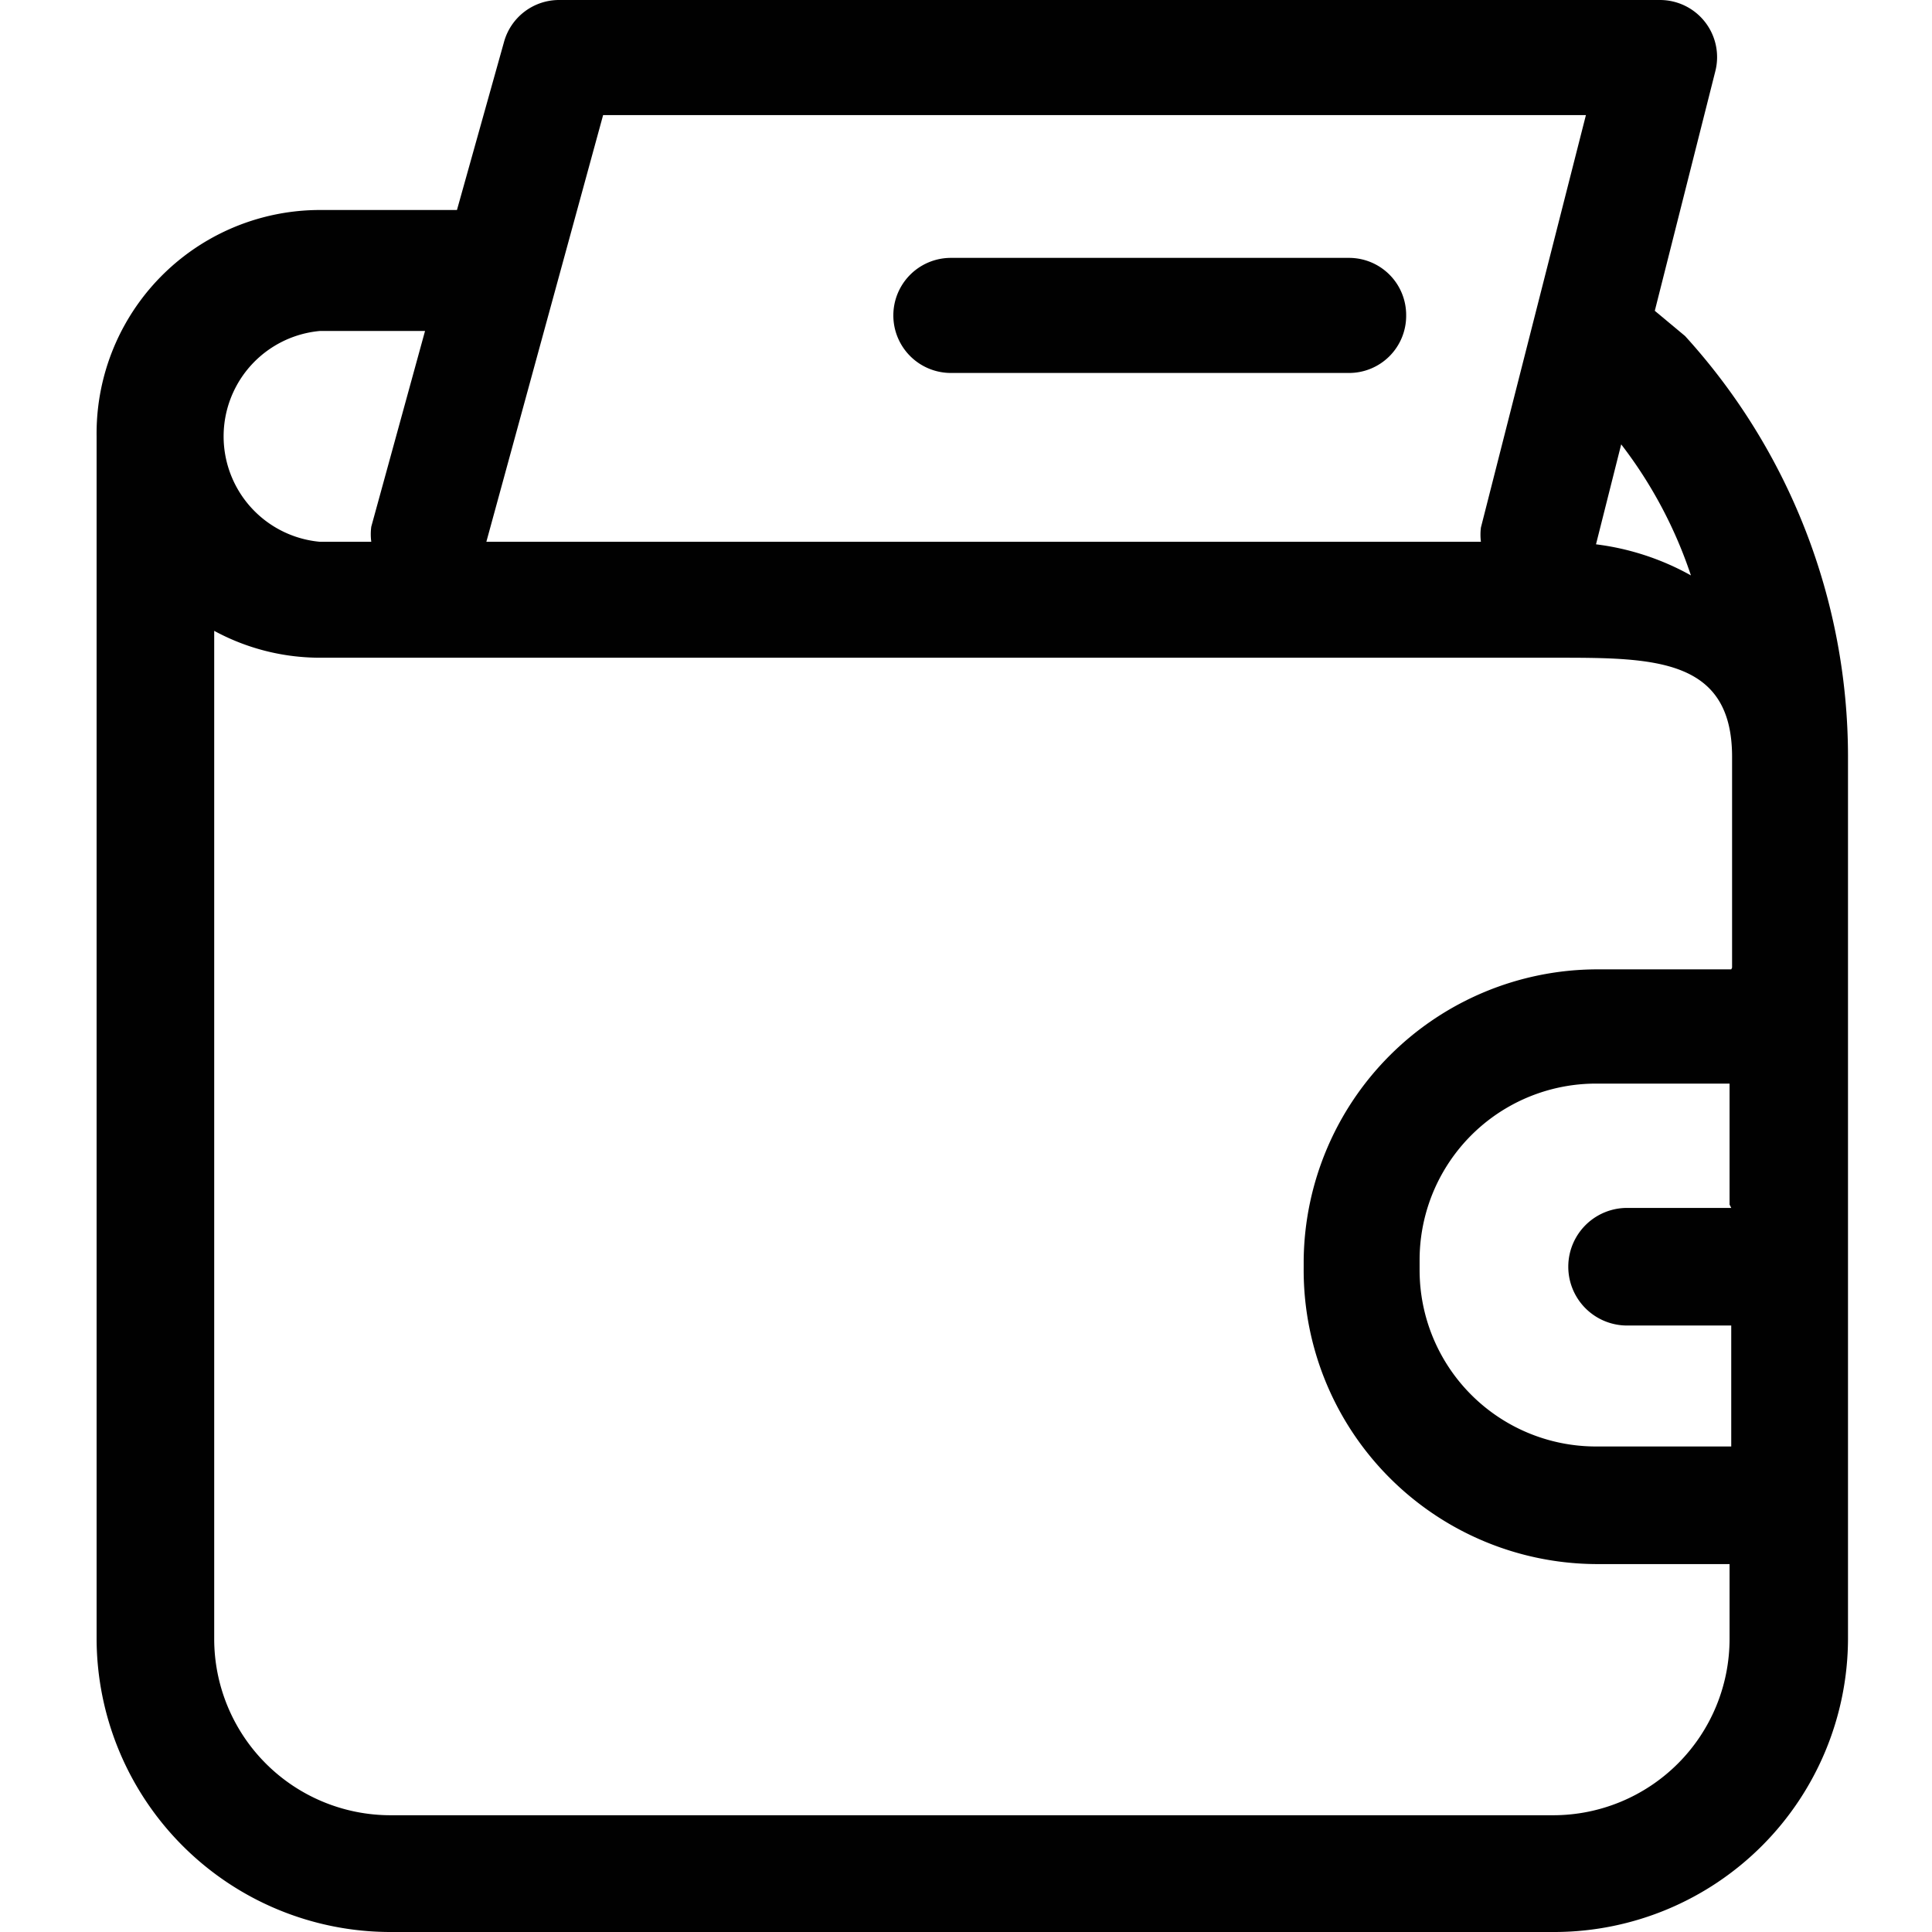 <svg id="Layer_1" data-name="Layer 1" xmlns="http://www.w3.org/2000/svg" viewBox="0 0 23 23"><defs><style>.cls-1{fill:none;}.cls-2{fill:#010101;}</style></defs><title>Icons</title><path class="cls-1" d="M5.06,3.94H3.81a1.26,1.26,0,0,0,0,2.51H4.4a0.68,0.68,0,0,1,0-.18Z"/><path class="cls-1" d="M20.13,6.85a5.3,5.3,0,0,0-.83-1.56L19,6.48A3.1,3.1,0,0,1,20.13,6.85Z"/><path class="cls-1" d="M16.92,15v0.09a2.1,2.1,0,0,0,2.1,2.1h1.59V15.78H19.37a0.7,0.7,0,0,1,0-1.4h1.24V12.94H19A2.1,2.1,0,0,0,16.92,15Z"/><path class="cls-1" d="M18.52,7.85H3.81a2.64,2.64,0,0,1-1.26-.32v12a2.1,2.1,0,0,0,2.1,2.1H18.52a2.1,2.1,0,0,0,2.1-2.1V18.62H19a3.5,3.5,0,0,1-3.49-3.49V15A3.5,3.5,0,0,1,19,11.54h1.59V9C20.61,7.88,19.67,7.85,18.52,7.85Z"/><path class="cls-2" d="M20.06,4Q19.88,3.85,19.7,3.7l0.72-2.85A0.68,0.68,0,0,0,19.76,0H6.66A0.68,0.68,0,0,0,6,.5l-0.56,2H3.81A2.66,2.66,0,0,0,1.15,5.19V19.51A3.5,3.5,0,0,0,4.65,23H18.52A3.5,3.5,0,0,0,22,19.51V9A7.44,7.44,0,0,0,20.06,4ZM19.3,5.29a5.3,5.3,0,0,1,.83,1.56A3.1,3.1,0,0,0,19,6.48ZM7.18,1.37H18.88L17.63,6.28a0.68,0.68,0,0,0,0,.17H5.79ZM3.81,3.94H5.06L4.42,6.27a0.68,0.68,0,0,0,0,.18H3.81A1.26,1.26,0,0,1,3.81,3.94ZM20.61,14.38H19.37a0.7,0.7,0,1,0,0,1.4h1.24v1.44H19a2.1,2.1,0,0,1-2.1-2.1V15a2.1,2.1,0,0,1,2.1-2.1h1.59v1.44Zm0-2.84H19A3.5,3.5,0,0,0,15.52,15v0.09A3.5,3.5,0,0,0,19,18.62h1.59v0.89a2.1,2.1,0,0,1-2.1,2.1H4.65a2.1,2.1,0,0,1-2.1-2.1v-12a2.64,2.64,0,0,0,1.26.32H18.52c1.16,0,2.1,0,2.1,1.18v2.51Z"/><path class="cls-2" d="M16.74,3.75a0.68,0.68,0,0,0-.68-0.68H11.32a0.68,0.68,0,0,0,0,1.37h4.73A0.68,0.68,0,0,0,16.74,3.75Z"/></svg>